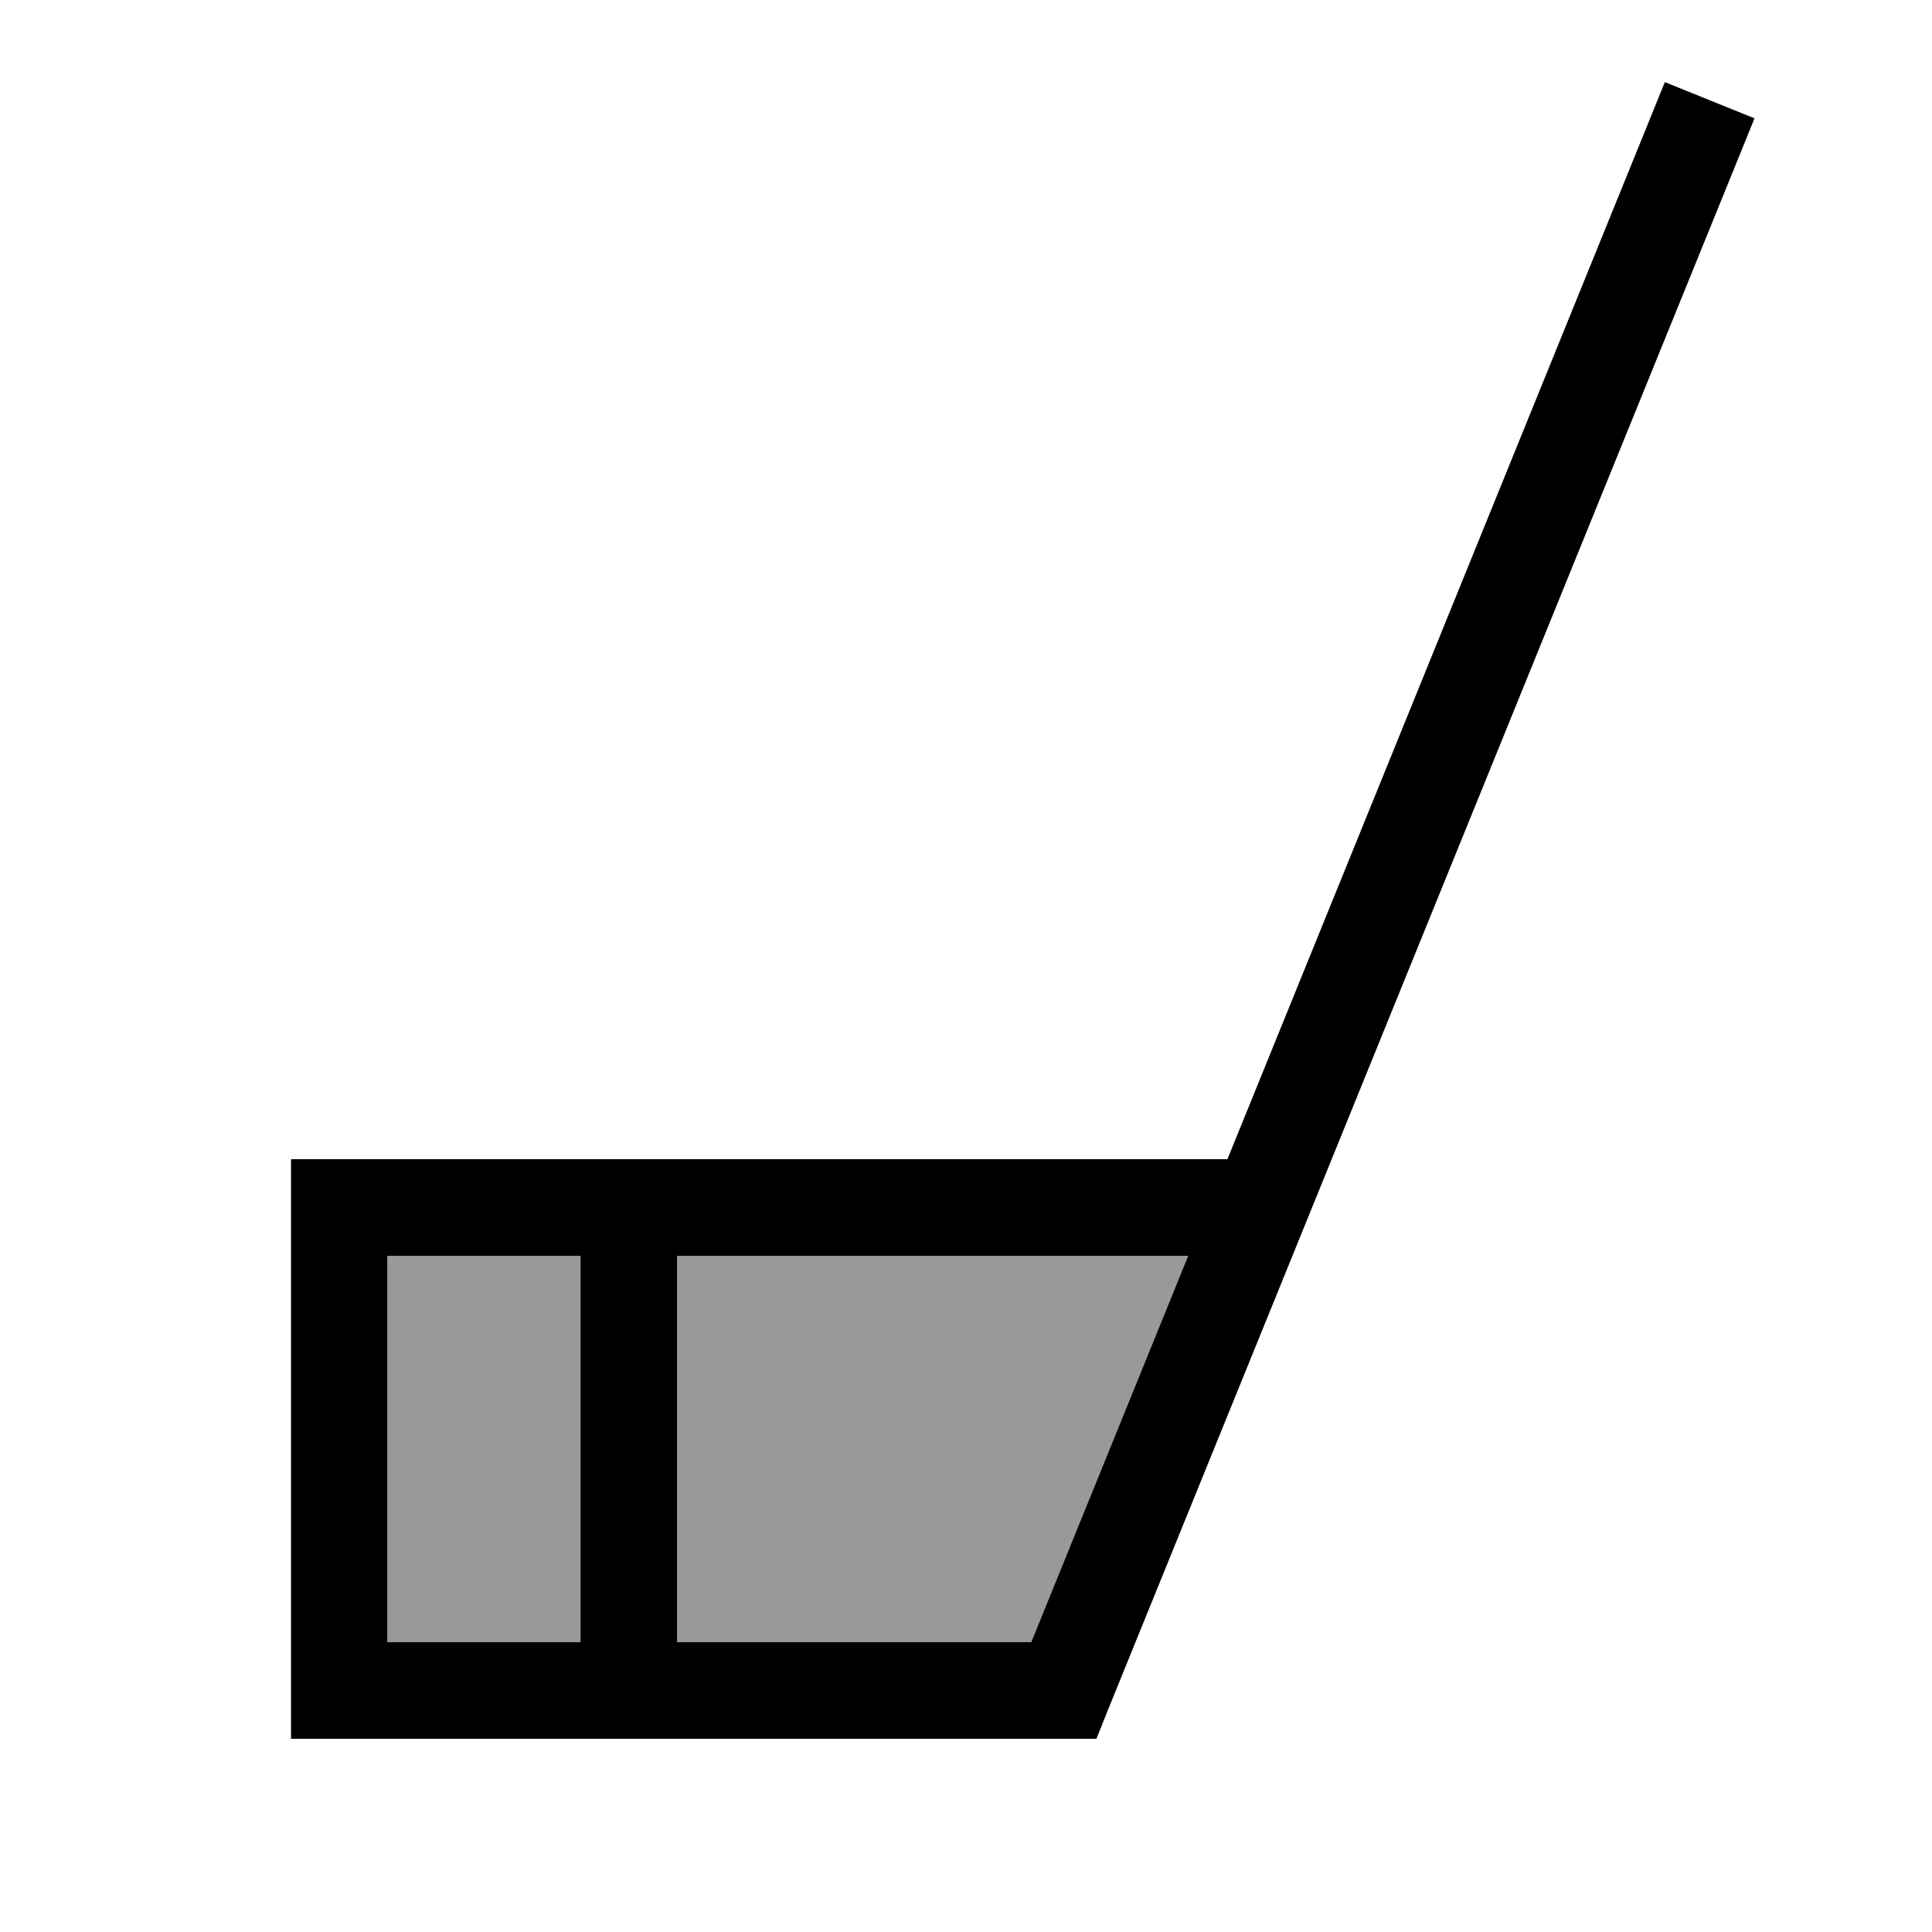 <svg xmlns="http://www.w3.org/2000/svg" viewBox="0 0 640 640"><!--! Font Awesome Pro 7.1.0 by @fontawesome - https://fontawesome.com License - https://fontawesome.com/license (Commercial License) Copyright 2025 Fonticons, Inc. --><path opacity=".4" fill="currentColor" d="M128.3 416L128.3 544L192.3 544L192.3 416L128.3 416zM224.3 416L224.3 544L341.6 544L393.6 416L224.3 416z"/><path fill="currentColor" d="M581.2 39.2L575.2 54L367.2 566L363.2 576L96.4 576L96.4 384L406.6 384L545.5 42L551.5 27.2L581.2 39.2zM224.3 544L341.6 544L393.6 416L224.3 416L224.3 544zM128.3 544L192.3 544L192.3 416L128.3 416L128.3 544z"/></svg>